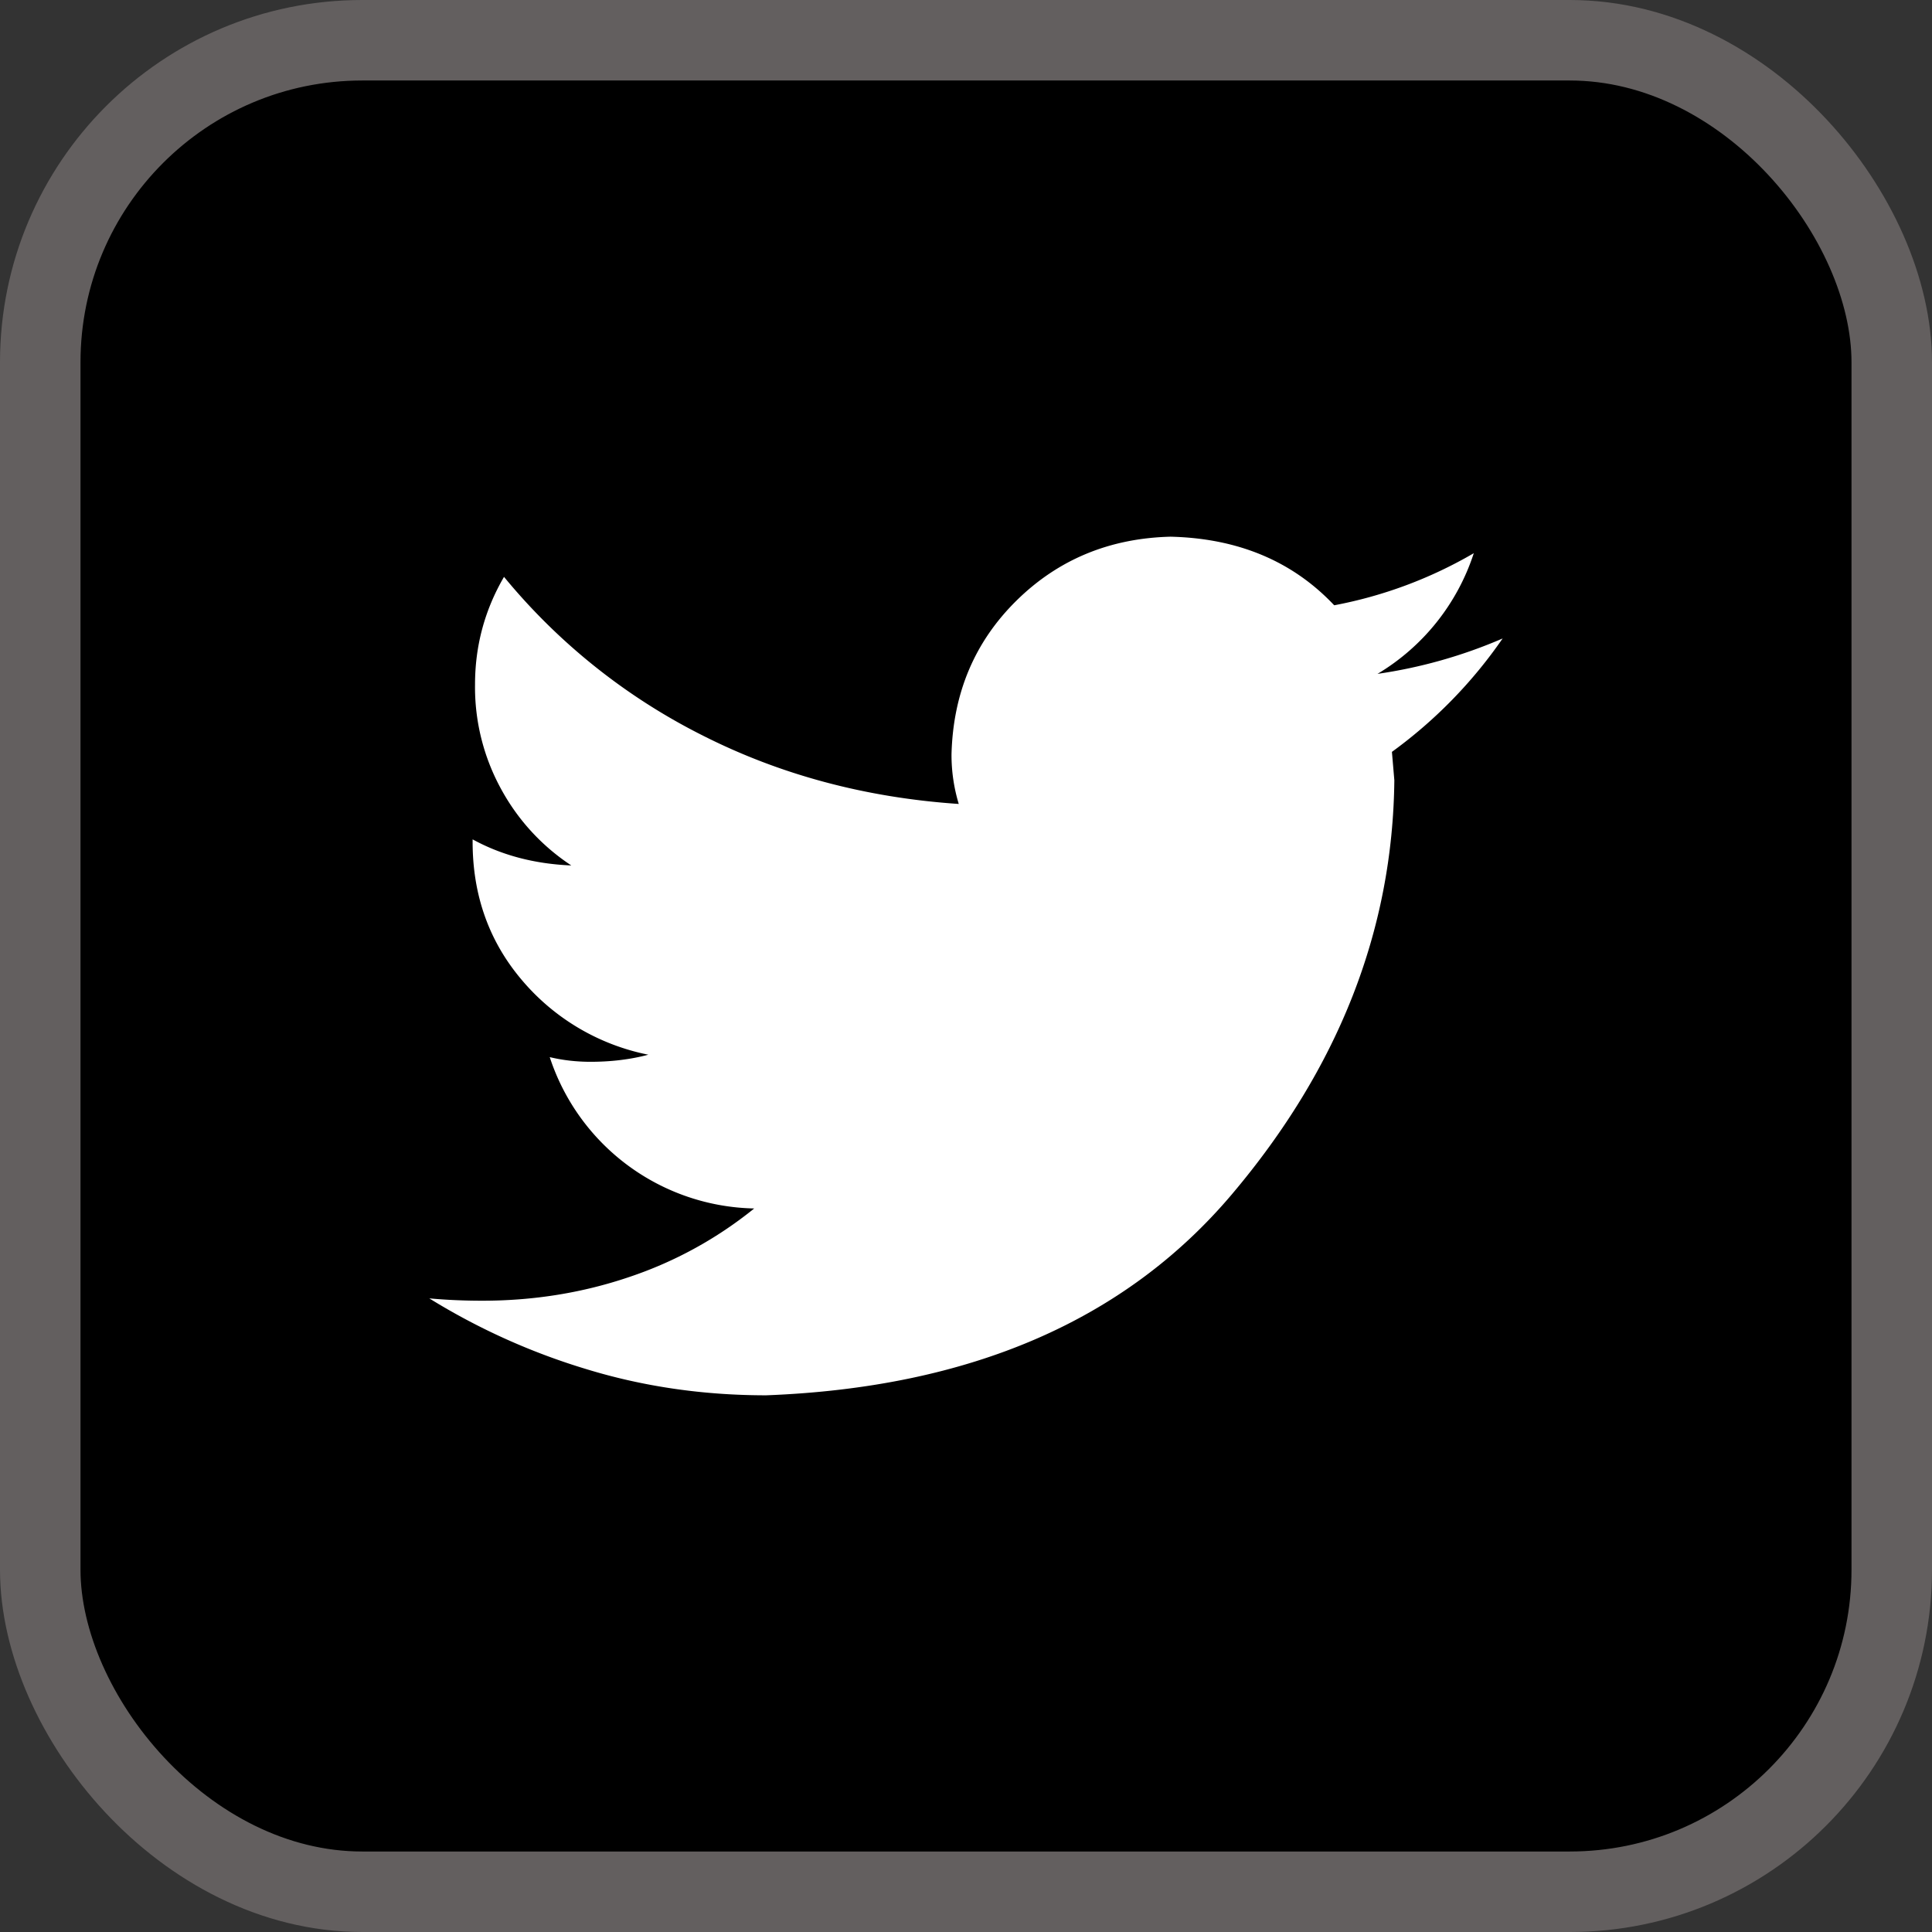 <svg width="24" height="24" viewBox="0 0 24 24" xmlns="http://www.w3.org/2000/svg">
    <rect x="0" y="0" width="24" height="24" fill="#333333" stroke="none"/>
    <g fill="none" fill-rule="evenodd">
        <rect stroke="#635F5F" fill="#000" x=".5" y=".5" width="23" height="23" rx="4"/>
        <path d="M18.667 7.93a5.828 5.828 0 0 1-1.376 1.41l.03.353c-.02 1.861-.692 3.575-2.018 5.143-1.325 1.567-3.253 2.4-5.784 2.497-.778 0-1.52-.107-2.228-.323a8.214 8.214 0 0 1-1.958-.881c.22.02.439.029.658.029.638 0 1.246-.098 1.824-.294a4.979 4.979 0 0 0 1.554-.852 2.73 2.73 0 0 1-2.54-1.88c.159.038.328.058.507.058.26 0 .499-.03.718-.088a2.765 2.765 0 0 1-1.57-.926c-.408-.48-.613-1.053-.613-1.719v-.03c.36.197.768.305 1.226.324a2.65 2.65 0 0 1-.867-.94 2.632 2.632 0 0 1-.329-1.308c0-.48.12-.925.36-1.337a7.618 7.618 0 0 0 2.465 1.969c.967.49 2.028.774 3.184.852a2.102 2.102 0 0 1-.09-.617c.02-.764.29-1.4.808-1.91s1.156-.774 1.913-.793c.837.02 1.515.303 2.033.852a5.439 5.439 0 0 0 1.734-.647 2.73 2.73 0 0 1-1.196 1.499 6.121 6.121 0 0 0 1.555-.44z" fill="#FFF"/>
    </g>
</svg>
